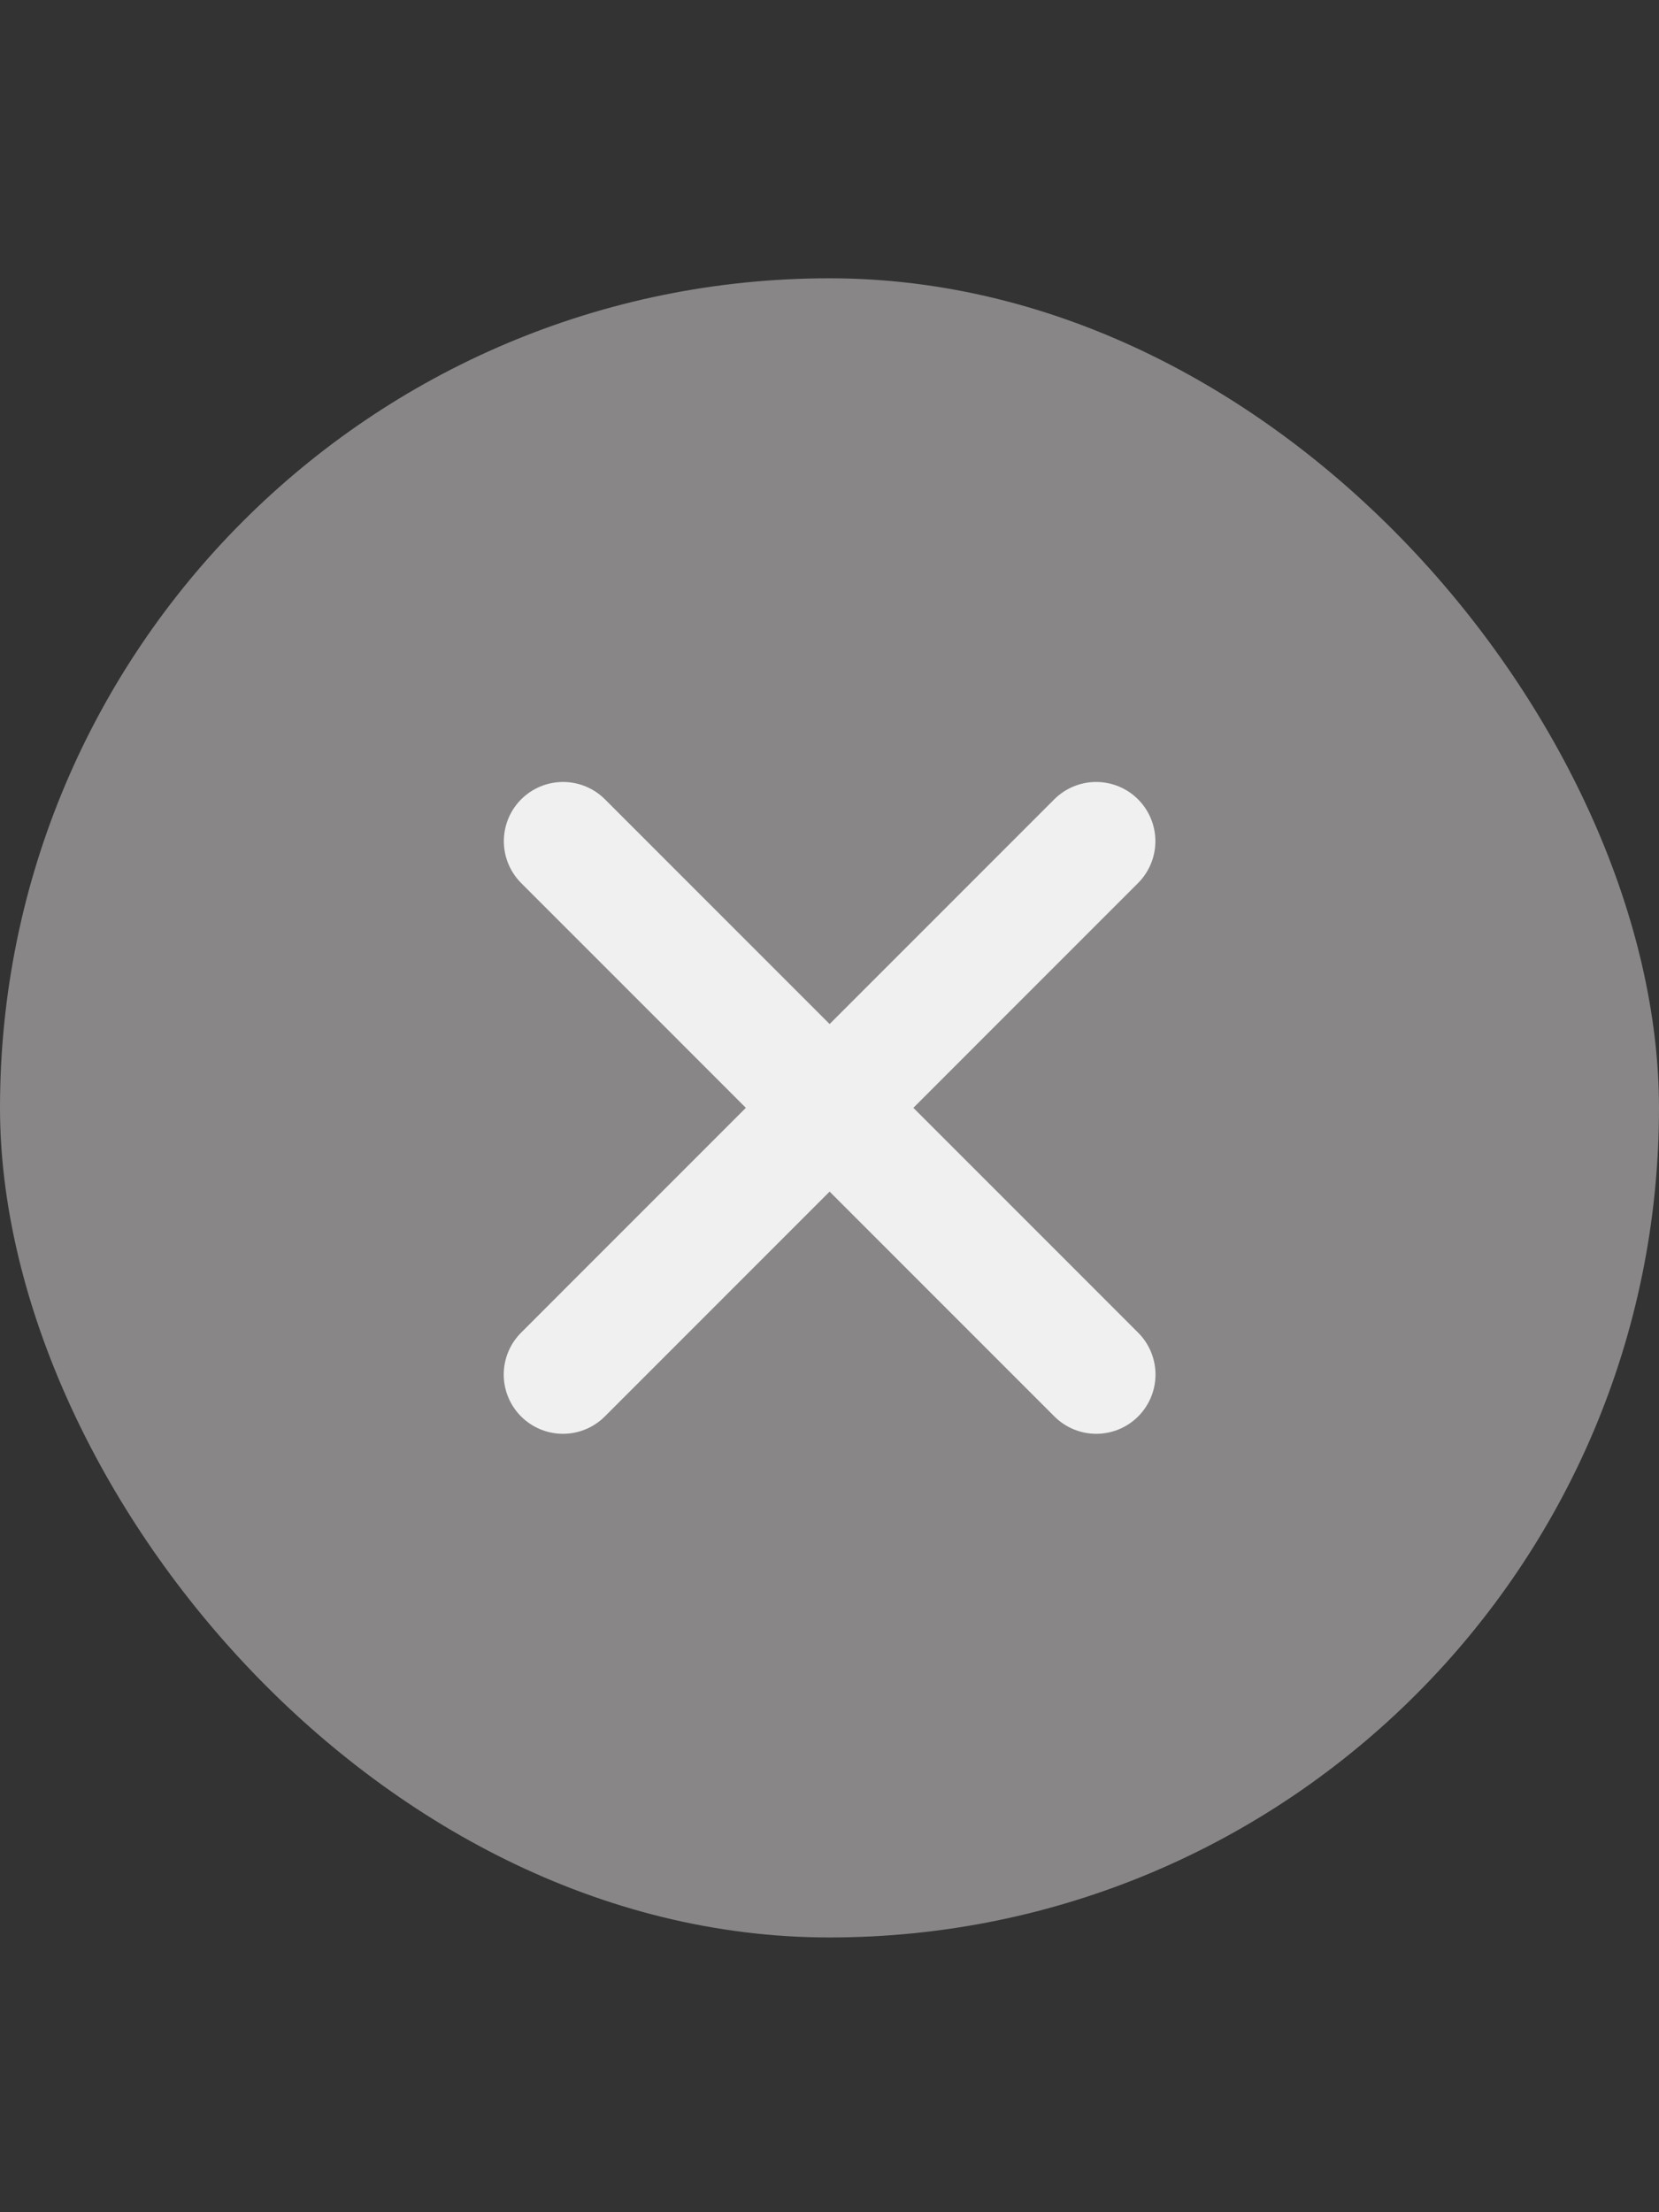 <?xml version="1.0" encoding="UTF-8"?> <svg xmlns="http://www.w3.org/2000/svg" width="15" height="20" viewBox="0 0 15 20" fill="none"><rect x="0" y="0" width="15" height="20" fill="#333333" stroke="none"/><rect y="2.516" width="15" height="15" rx="7.5" fill="#888686"></rect><path d="M5.09 12.427L9.911 7.605" stroke="#F0F0F0" stroke-width="1.071" stroke-linecap="round"></path><path d="M5.091 7.605L9.912 12.427" stroke="#F0F0F0" stroke-width="1.071" stroke-linecap="round"></path></svg> 